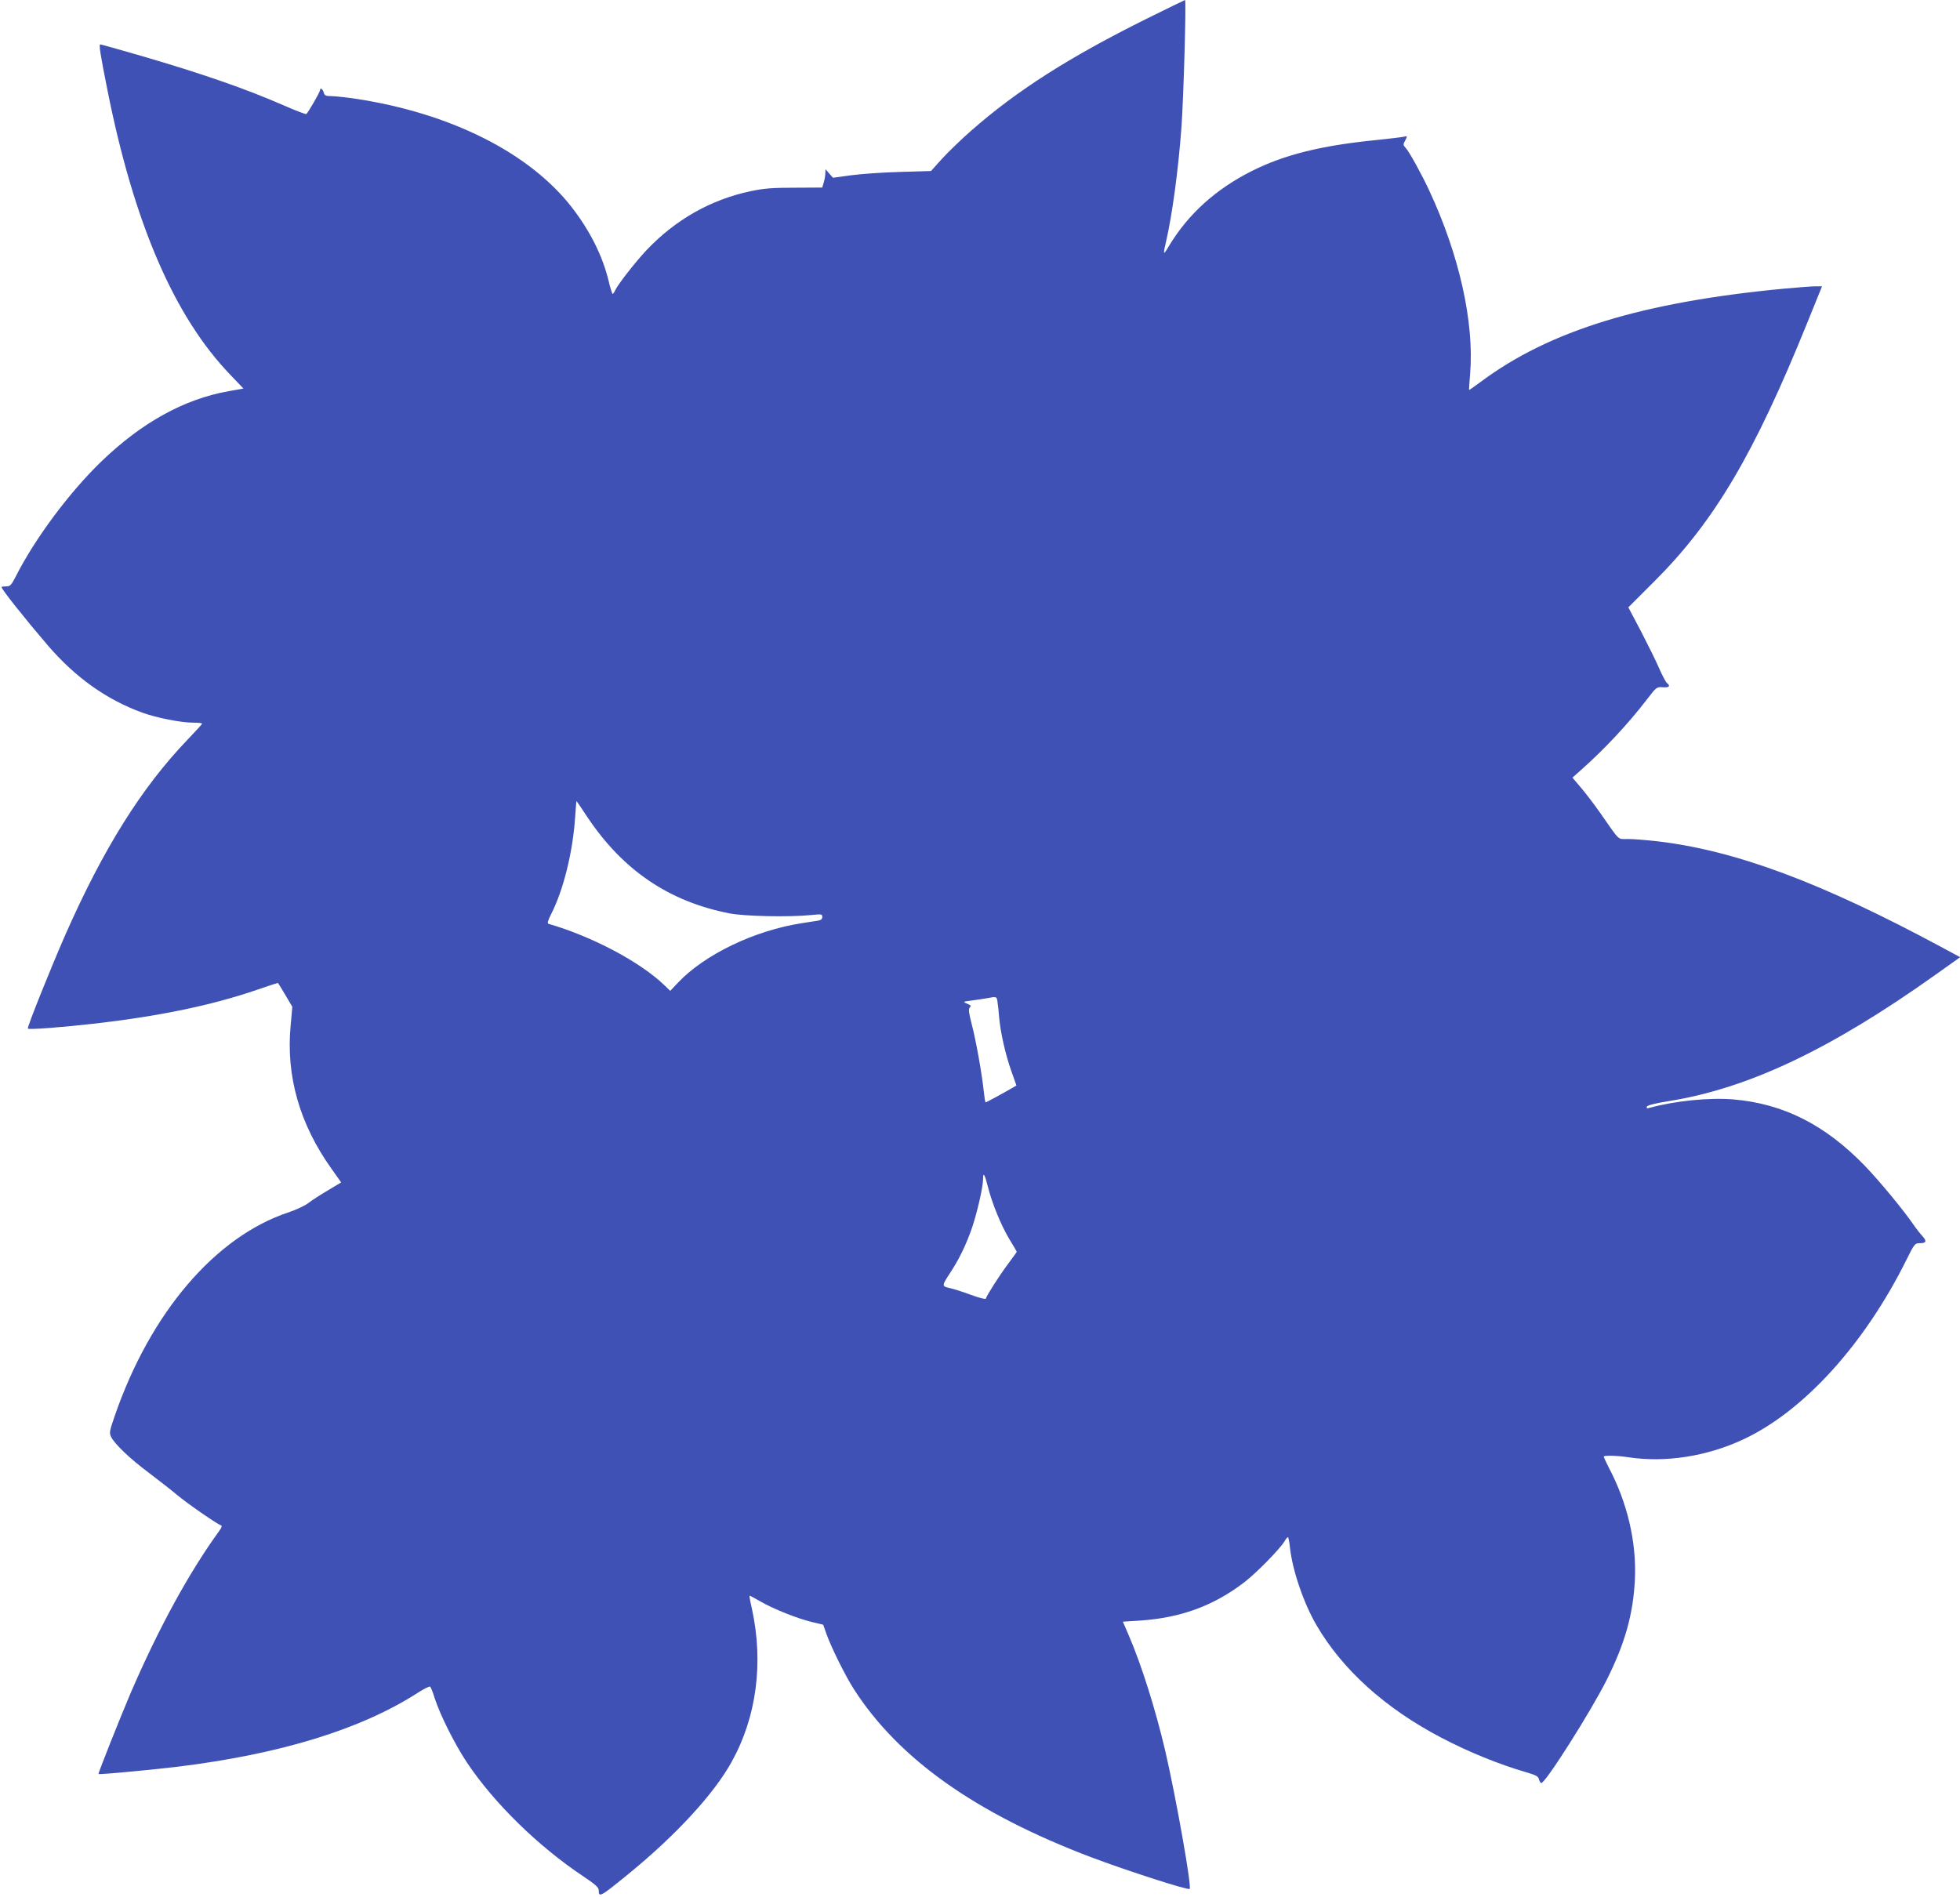 <?xml version="1.0" standalone="no"?>
<!DOCTYPE svg PUBLIC "-//W3C//DTD SVG 20010904//EN"
 "http://www.w3.org/TR/2001/REC-SVG-20010904/DTD/svg10.dtd">
<svg version="1.0" xmlns="http://www.w3.org/2000/svg"
 width="1280pt" height="1239pt" viewBox="0 0 1280 1239"
 preserveAspectRatio="xMidYMid meet">
<g transform="translate(0,1239) scale(0.1,-0.1)"
fill="#3f51b5" stroke="none">
<path d="M7485 12266 c-501 -249 -844 -467 -1142 -729 -65 -57 -151 -140 -191
-184 l-72 -80 -203 -6 c-111 -3 -255 -13 -320 -22 l-117 -16 -25 28 -24 28 -1
-25 c0 -14 -4 -41 -10 -60 l-10 -35 -182 -1 c-150 0 -202 -5 -287 -23 -260
-55 -490 -186 -679 -385 -73 -78 -186 -222 -205 -263 -6 -13 -13 -23 -16 -23
-3 0 -16 40 -27 88 -40 163 -121 324 -239 477 -278 358 -794 617 -1418 711
-55 8 -122 15 -148 16 -43 0 -50 4 -55 24 -6 23 -24 34 -24 15 0 -12 -79 -149
-90 -156 -4 -2 -68 22 -141 54 -253 111 -539 210 -940 327 -141 41 -260 74
-264 74 -10 0 -1 -60 46 -295 173 -871 437 -1484 805 -1865 l84 -88 -97 -17
c-292 -52 -569 -206 -832 -460 -211 -204 -435 -506 -560 -754 -28 -54 -35 -61
-61 -61 -17 0 -30 -2 -30 -4 0 -15 147 -200 301 -380 181 -211 385 -356 619
-441 94 -34 252 -65 330 -65 33 0 60 -3 60 -6 0 -4 -43 -51 -96 -106 -299
-312 -548 -709 -797 -1273 -93 -212 -250 -602 -245 -613 3 -9 224 8 443 33
421 49 760 119 1056 221 71 24 131 44 133 44 2 0 24 -35 49 -78 l46 -78 -11
-123 c-31 -329 59 -644 267 -935 l63 -89 -90 -54 c-49 -29 -106 -66 -126 -82
-21 -16 -78 -43 -129 -60 -478 -159 -901 -656 -1133 -1327 -36 -104 -37 -113
-24 -140 25 -48 122 -141 244 -232 63 -48 147 -113 185 -145 65 -55 260 -190
288 -200 8 -3 5 -14 -11 -36 -199 -274 -396 -636 -578 -1057 -69 -162 -214
-527 -211 -531 5 -5 337 26 513 47 677 83 1204 245 1578 487 38 24 72 41 76
36 4 -4 18 -39 30 -78 34 -106 130 -297 208 -415 178 -267 467 -550 765 -748
76 -51 97 -70 97 -88 0 -50 10 -44 194 106 309 252 560 524 675 734 162 292
208 645 132 996 -11 47 -18 86 -16 88 1 1 33 -16 71 -38 82 -48 242 -112 339
-135 l71 -17 23 -65 c33 -91 123 -271 178 -357 293 -455 794 -810 1547 -1096
236 -89 627 -215 645 -208 16 7 -88 594 -159 901 -63 269 -155 563 -240 759
l-37 86 111 7 c267 18 481 96 683 251 77 59 232 217 261 266 9 15 19 28 23 28
3 0 9 -29 13 -65 15 -148 90 -368 174 -511 170 -291 449 -542 813 -733 179
-94 376 -174 554 -226 65 -19 81 -27 85 -46 3 -12 10 -24 15 -25 24 -7 325
468 429 676 120 241 172 429 183 655 11 245 -50 503 -173 734 -18 36 -32 66
-30 68 8 8 88 6 159 -5 243 -37 513 5 753 117 395 185 792 623 1065 1174 51
103 55 107 86 107 43 0 48 13 17 47 -14 15 -40 48 -57 73 -65 95 -225 289
-321 388 -258 266 -530 403 -855 431 -159 13 -380 -9 -549 -55 -16 -5 -21 -3
-17 8 4 9 51 21 143 36 520 83 1057 338 1740 824 l163 116 -113 61 c-790 426
-1352 636 -1864 696 -71 8 -157 15 -191 15 -71 0 -50 -20 -181 168 -35 50 -90
123 -123 162 l-60 71 53 47 c155 137 313 306 436 467 60 78 62 79 102 76 41
-3 51 8 26 28 -8 7 -30 49 -50 94 -19 45 -73 154 -118 241 l-84 159 171 171
c390 389 651 831 996 1684 l98 242 -42 0 c-23 0 -114 -7 -202 -15 -930 -88
-1534 -273 -1985 -609 -40 -30 -75 -54 -76 -53 -1 1 2 49 7 107 27 335 -71
775 -267 1195 -50 108 -132 256 -154 279 -17 18 -18 22 -3 49 15 29 14 30 -9
24 -12 -3 -95 -13 -183 -22 -358 -36 -596 -95 -810 -202 -236 -119 -414 -280
-540 -488 -39 -66 -41 -63 -20 27 41 178 79 461 100 738 14 184 33 840 24 840
-2 0 -116 -56 -254 -124z m-3647 -5216 c233 -347 533 -549 927 -626 99 -19
387 -25 528 -11 73 7 77 7 77 -12 0 -15 -8 -21 -32 -25 -18 -3 -64 -10 -103
-16 -308 -48 -633 -204 -807 -388 l-51 -54 -36 35 c-158 153 -472 320 -759
403 -9 3 -4 21 18 65 80 157 141 405 156 632 4 59 8 106 9 105 2 -2 35 -50 73
-108z m2676 -1202 c3 -18 8 -64 11 -103 9 -101 42 -246 80 -352 l33 -93 -31
-18 c-53 -31 -165 -92 -170 -92 -3 0 -8 30 -12 68 -11 111 -52 341 -79 442
-18 69 -22 98 -14 108 12 14 12 14 -22 29 -23 10 -19 11 35 18 33 4 78 11 100
15 63 12 64 12 69 -22z m-62 -1211 c28 -110 84 -246 138 -338 28 -45 50 -83
50 -85 0 -2 -26 -38 -58 -81 -53 -71 -136 -200 -144 -225 -2 -6 -44 5 -98 25
-52 19 -111 38 -130 42 -61 13 -61 15 -9 95 62 93 111 194 150 310 33 101 69
258 69 309 0 49 11 32 32 -52z"/>
</g>
</svg>

